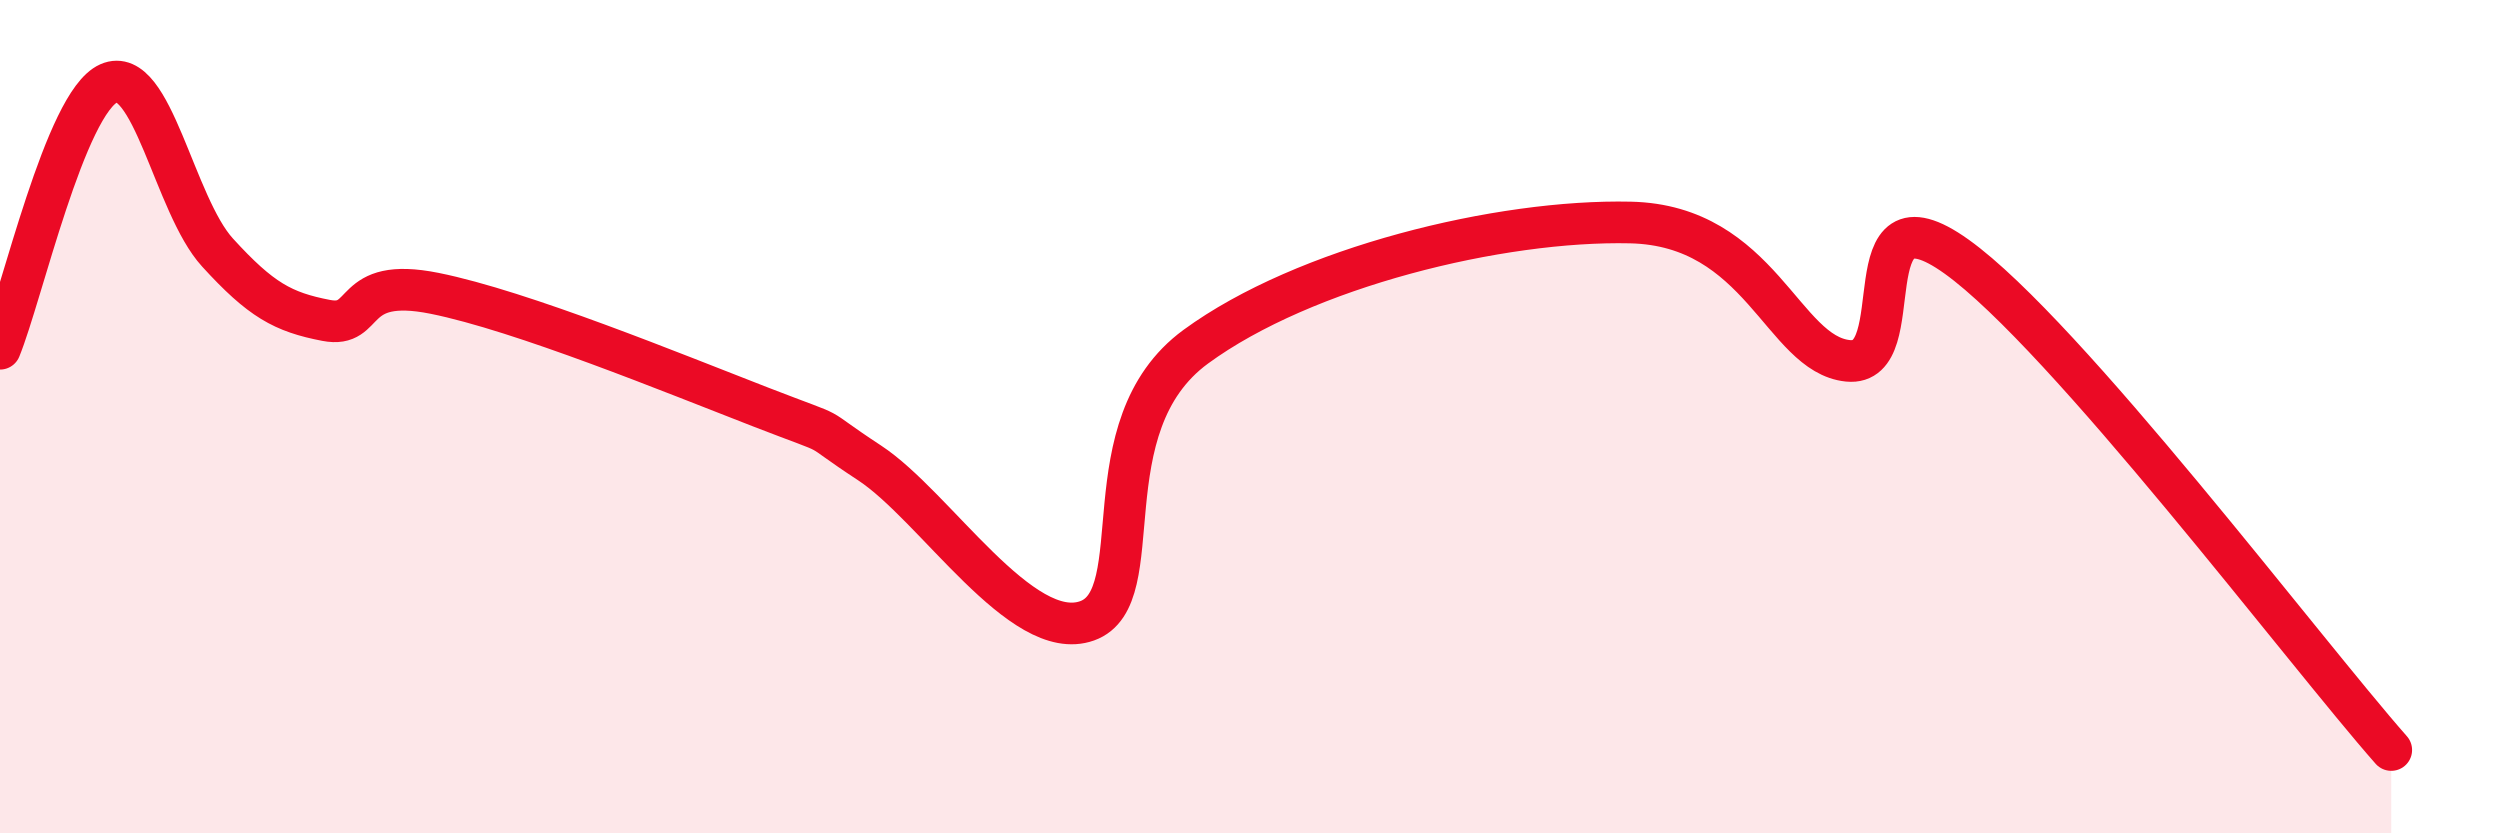 
    <svg width="60" height="20" viewBox="0 0 60 20" xmlns="http://www.w3.org/2000/svg">
      <path
        d="M 0,8.37 C 0.52,7.1 1.57,2.46 2.61,2 C 3.65,1.54 4.18,4.92 5.22,6.06 C 6.26,7.2 6.79,7.49 7.83,7.69 C 8.87,7.89 8.34,6.62 10.43,7.04 C 12.52,7.46 16.17,8.96 18.26,9.77 C 20.35,10.58 19.3,10.08 20.87,11.11 C 22.44,12.14 24.52,15.46 26.09,14.9 C 27.66,14.34 26.09,10.23 28.7,8.32 C 31.31,6.41 36,5.27 39.13,5.34 C 42.26,5.41 42.78,8.5 44.35,8.66 C 45.92,8.82 44.35,4.29 46.96,6.16 C 49.57,8.03 55.3,15.63 57.39,18L57.39 20L0 20Z"
        fill="#EB0A25"
        opacity="0.1"
        stroke-linecap="round"
        stroke-linejoin="round"
      />
      <path
        d="M 0,8.37 C 0.52,7.1 1.57,2.46 2.61,2 C 3.65,1.54 4.18,4.92 5.22,6.06 C 6.26,7.2 6.79,7.49 7.83,7.69 C 8.87,7.89 8.34,6.62 10.43,7.04 C 12.52,7.46 16.17,8.96 18.26,9.77 C 20.35,10.58 19.3,10.08 20.87,11.11 C 22.44,12.14 24.52,15.46 26.09,14.9 C 27.66,14.34 26.09,10.23 28.7,8.32 C 31.31,6.41 36,5.27 39.13,5.34 C 42.26,5.41 42.78,8.5 44.35,8.66 C 45.92,8.82 44.35,4.29 46.96,6.16 C 49.57,8.03 55.3,15.63 57.39,18"
        stroke="#EB0A25"
        stroke-width="1"
        fill="none"
        stroke-linecap="round"
        stroke-linejoin="round"
      />
    </svg>
  